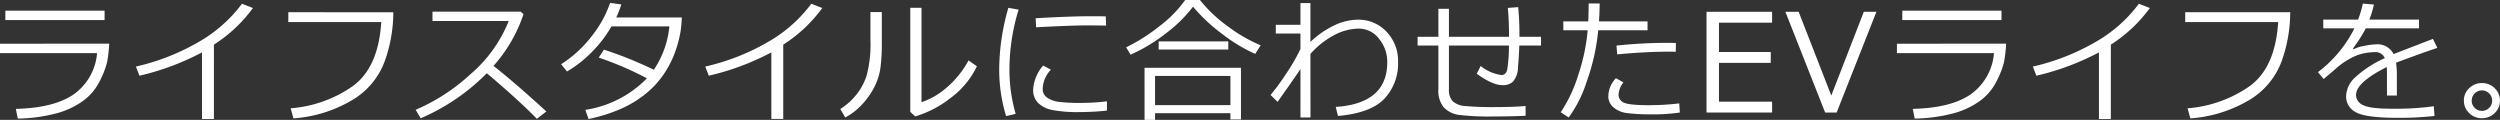 <svg xmlns="http://www.w3.org/2000/svg" width="438.405" height="21.023" viewBox="0 0 438.405 21.023"><rect x="0" y="0" width="438.405" height="21.023" fill="#333333" stroke="none"/><path d="M-207.478-16.219h-17.4v-1.641h17.4Zm.809,4.148a23.66,23.66,0,0,1-.375,3.27,15.445,15.445,0,0,1-1.26,3.24,9.53,9.53,0,0,1-2.924,3.5A14.285,14.285,0,0,1-215.986.158a28.147,28.147,0,0,1-6.715.9l-.34-1.7Q-216.372-.8-212.9-3.182a9.793,9.793,0,0,0,4.1-7.236h-17.016V-12.07Zm18.362,13.2h-2.086V-10.547a45.2,45.2,0,0,1-10.969,4.09l-.621-1.605a39.2,39.2,0,0,0,12-4.91,24.758,24.758,0,0,0,6.6-6.105l1.922.75a25.413,25.413,0,0,1-6.844,6.422Zm31.464-18.715A25.662,25.662,0,0,1-158.3-9.141a13.239,13.239,0,0,1-5.6,6.867,23.411,23.411,0,0,1-10.465,3.3l-.48-1.77a21.9,21.9,0,0,0,10.8-3.826q4.582-3.24,5.086-11.3h-16.3V-17.59Zm26.835,17.4L-131.672,1.1q-3.211-3.3-8.777-7.992a36.628,36.628,0,0,1-11.59,7.9L-152.93-.48a33.773,33.773,0,0,0,9.615-6.24,24,24,0,0,0,6.709-9.334h-13.371v-1.629h15.48l.48.434a25.857,25.857,0,0,1-5.262,9.07Q-135.692-5.379-130.008-.187Zm13.148-18.773a17.782,17.782,0,0,1-.891,2.285h11.5a24.187,24.187,0,0,1-.223,2.461,20.937,20.937,0,0,1-1.143,4.1,17.719,17.719,0,0,1-1.992,3.662,16.1,16.1,0,0,1-3.117,3.27,19.143,19.143,0,0,1-4.365,2.6,28.148,28.148,0,0,1-5.52,1.717l-.562-1.605a19.071,19.071,0,0,0,10.8-5.531,56.86,56.86,0,0,0-8.449-3.633l.914-1.395a68.717,68.717,0,0,1,8.742,3.527,16.244,16.244,0,0,0,2.73-7.605h-10.148a21.84,21.84,0,0,1-3.592,4.641A20.638,20.638,0,0,1-126.388-7.2l-1.031-1.277a20.826,20.826,0,0,0,5.432-5,19.566,19.566,0,0,0,3.158-5.748ZM-88.467,1.125h-2.086V-10.547a45.2,45.2,0,0,1-10.969,4.09l-.621-1.605a39.2,39.2,0,0,0,12-4.91,24.758,24.758,0,0,0,6.6-6.105l1.922.75a25.413,25.413,0,0,1-6.844,6.422Zm33.96-9.234a14.925,14.925,0,0,1-4.635,5.572A18.53,18.53,0,0,1-65.335.68l-.855-.8V-18.363h1.969V-1.816a12.866,12.866,0,0,0,4.2-2.379,16.806,16.806,0,0,0,4.049-4.945Zm-16.676-4.172a33.369,33.369,0,0,1-.246,4.506,10.5,10.5,0,0,1-1.119,3.41,13.315,13.315,0,0,1-2.2,3.053A11.031,11.031,0,0,1-77.593.867L-78.46-.621A11.291,11.291,0,0,0-75.753-3a10.479,10.479,0,0,0,1.91-3.492,21.089,21.089,0,0,0,.668-6.176v-4.945h1.992ZM-47.711.234l-1.676.387a27.875,27.875,0,0,1-1.207-8.367,39.27,39.27,0,0,1,1.605-10.617l1.8.316A35.721,35.721,0,0,0-48.8-7.652,27.962,27.962,0,0,0-47.711.234Zm15.867-15.48q-1.863-.035-3.516-.035-2.426,0-8.777.328,0-.527-.07-1.582,6.035-.352,9.809-.352,1.875,0,2.5.035v.105Q-31.9-16.207-31.844-15.246ZM-31.7-.34A45.778,45.778,0,0,1-36.5-.082a22.9,22.9,0,0,1-4.869-.381,4.792,4.792,0,0,1-2.443-1.26,3.156,3.156,0,0,1-.832-2.262,7.014,7.014,0,0,1,1.758-4.254l1.359.727A5,5,0,0,0-42.965-4.09a1.74,1.74,0,0,0,.779,1.477,4.612,4.612,0,0,0,2.086.744,28.741,28.741,0,0,0,3.709.182A37.787,37.787,0,0,0-31.7-1.969Zm26-9.949a27.15,27.15,0,0,1-5.654-3.387,30.308,30.308,0,0,1-5.256-4.887,23.835,23.835,0,0,1-4.711,4.646,29.113,29.113,0,0,1-6.234,3.768l-.785-1.289a31.465,31.465,0,0,0,5.982-3.809,21.046,21.046,0,0,0,4.377-4.488h2.59a24.183,24.183,0,0,0,4.963,4.67,26.021,26.021,0,0,0,5.689,3.275Zm-4.723-.762H-22.634v-1.418h12.211ZM-10.048.117H-23.267V1.289h-1.84V-7.84H-8.2V1.219h-1.852ZM-23.267-1.3h13.219V-6.422H-23.267Zm25.5-6.328Q.932-5.684-1.775-1.875l-1.23-1.2A44.247,44.247,0,0,0-.088-7.09a32.387,32.387,0,0,0,2.32-4.055v-2.707H-2.092v-1.535H2.232V-19.2H3.979v6.82a15.729,15.729,0,0,1,4.072-2.848,9.775,9.775,0,0,1,4.236-1.055,6.7,6.7,0,0,1,5.063,2.139,7.387,7.387,0,0,1,2,5.268,9,9,0,0,1-2.408,6.463Q14.549.094,8.807.6L8.42-.984q9.035-.6,9.035-7.84a6.35,6.35,0,0,0-1.436-4.1,4.456,4.456,0,0,0-3.58-1.793A9.315,9.315,0,0,0,8.016-13.5a14.548,14.548,0,0,0-4.037,3.223L3.99.867H2.232Zm39.48,8.2Q38.829.691,35.97.691A43.1,43.1,0,0,1,30.046.416,4.459,4.459,0,0,1,27.374-.9a4.57,4.57,0,0,1-.955-3.182v-7.664H22.774v-1.535h3.645v-4.91h1.852v4.91H38.806q0-2.965-.211-5.062l1.816-.141a46.868,46.868,0,0,1,.223,4.8v.4h3.785v1.535H40.61q-.059,1.84-.229,3.756a4.024,4.024,0,0,1-.855,2.555,2.6,2.6,0,0,1-1.846.639q-1.758,0-4.535-2l.691-1.359a7.514,7.514,0,0,0,3.621,1.582q.82,0,1.043-.99a26.787,26.787,0,0,0,.293-4.178H28.271V-4.1a2.9,2.9,0,0,0,.662,2.115,3.6,3.6,0,0,0,2.15.844,55.38,55.38,0,0,0,5.578.182q3.012,0,5.051-.187ZM54.7-19.125q0,1.313-.117,3.141H63.1v1.559H54.449a36.641,36.641,0,0,1-1.992,8.918A22.072,22.072,0,0,1,49.27.867L47.875-.047a25.152,25.152,0,0,0,3.053-6.475,33.744,33.744,0,0,0,1.67-7.9H48.332v-1.559H52.7q.07-1.512.07-3.141Zm13.371,6.938-.023,1.535q-.574-.023-1.055-.023-4.2,0-9.223.48l-.117-1.547a86.819,86.819,0,0,1,9.059-.48Q67.492-12.223,68.066-12.187ZM68.758,0a31.551,31.551,0,0,1-5.039.316A30.878,30.878,0,0,1,59.506.094,4.447,4.447,0,0,1,57.1-.926a2.527,2.527,0,0,1-.879-1.945,4.664,4.664,0,0,1,1.336-3.152l1.313.738a3.741,3.741,0,0,0-.855,2.215A1.472,1.472,0,0,0,58.8-1.816q.8.527,4.494.527a43.682,43.682,0,0,0,5.367-.316ZM84.941,0h-11.5V-17.66h11.5v1.9H75.624v5.145h9.082v1.9H75.624V-1.9h9.316Zm18.292-17.66L96.26,0H94.244L87.272-17.66H89.6L95.322-2.977l5.7-14.684Zm21.937,1.441h-17.4v-1.641h17.4Zm.809,4.148A23.66,23.66,0,0,1,125.6-8.8a15.445,15.445,0,0,1-1.26,3.24,9.53,9.53,0,0,1-2.924,3.5A14.285,14.285,0,0,1,116.661.158a28.147,28.147,0,0,1-6.715.9l-.34-1.7q6.668-.152,10.143-2.537a9.793,9.793,0,0,0,4.1-7.236H106.829V-12.07Zm18.362,13.2h-2.086V-10.547a45.2,45.2,0,0,1-10.969,4.09l-.621-1.605a39.2,39.2,0,0,0,12-4.91,24.758,24.758,0,0,0,6.6-6.105l1.922.75a25.413,25.413,0,0,1-6.844,6.422ZM175.8-17.59a25.662,25.662,0,0,1-1.453,8.449,13.239,13.239,0,0,1-5.6,6.867,23.411,23.411,0,0,1-10.465,3.3l-.48-1.77a21.9,21.9,0,0,0,10.8-3.826q4.582-3.24,5.086-11.3h-16.3V-17.59Zm18.7,14.613h-1.734V-6.82q0-.68-.035-1.16-5.391,2.707-5.391,4.91a1.959,1.959,0,0,0,1.207,1.752q1.207.65,5.086.65a49.217,49.217,0,0,0,7.348-.434L201.1.6a55.817,55.817,0,0,1-6.445.328q-5.637,0-7.348-.984A3.088,3.088,0,0,1,185.6-2.871a4.662,4.662,0,0,1,1.506-3.223,19.291,19.291,0,0,1,5.279-3.445,1.734,1.734,0,0,0-1.723-1.055,10.144,10.144,0,0,0-3.029.51,12.706,12.706,0,0,0-4.025,2.561l-1.945,1.641-1.008-1.2a21.694,21.694,0,0,0,6.4-7.687h-5.461v-1.523H187.7a17.756,17.756,0,0,0,.832-2.812l1.945.164a17.775,17.775,0,0,1-.8,2.648h8.707v1.523h-9.328a25.039,25.039,0,0,1-2.285,3.563l.176.094a6.022,6.022,0,0,1,1.8-.568,11.194,11.194,0,0,1,2.074-.275,3.134,3.134,0,0,1,3.105,1.7l6.9-2.66.773,1.582q-2.437.8-7.242,2.59a14.42,14.42,0,0,1,.141,2.215Zm11.753.891a2.932,2.932,0,0,1,.926-2.18,3.09,3.09,0,0,1,2.238-.9,3.09,3.09,0,0,1,2.238.9,2.932,2.932,0,0,1,.926,2.18,2.932,2.932,0,0,1-.926,2.18,3.09,3.09,0,0,1-2.238.9,3.09,3.09,0,0,1-2.238-.9A2.932,2.932,0,0,1,206.259-2.086Zm1.371,0a1.726,1.726,0,0,0,.527,1.266,1.726,1.726,0,0,0,1.266.527,1.726,1.726,0,0,0,1.266-.527,1.726,1.726,0,0,0,.527-1.266,1.726,1.726,0,0,0-.527-1.266,1.726,1.726,0,0,0-1.266-.527,1.726,1.726,0,0,0-1.266.527A1.726,1.726,0,0,0,207.63-2.086Z" transform="translate(225.818 19.734)" fill="#fff"/></svg>